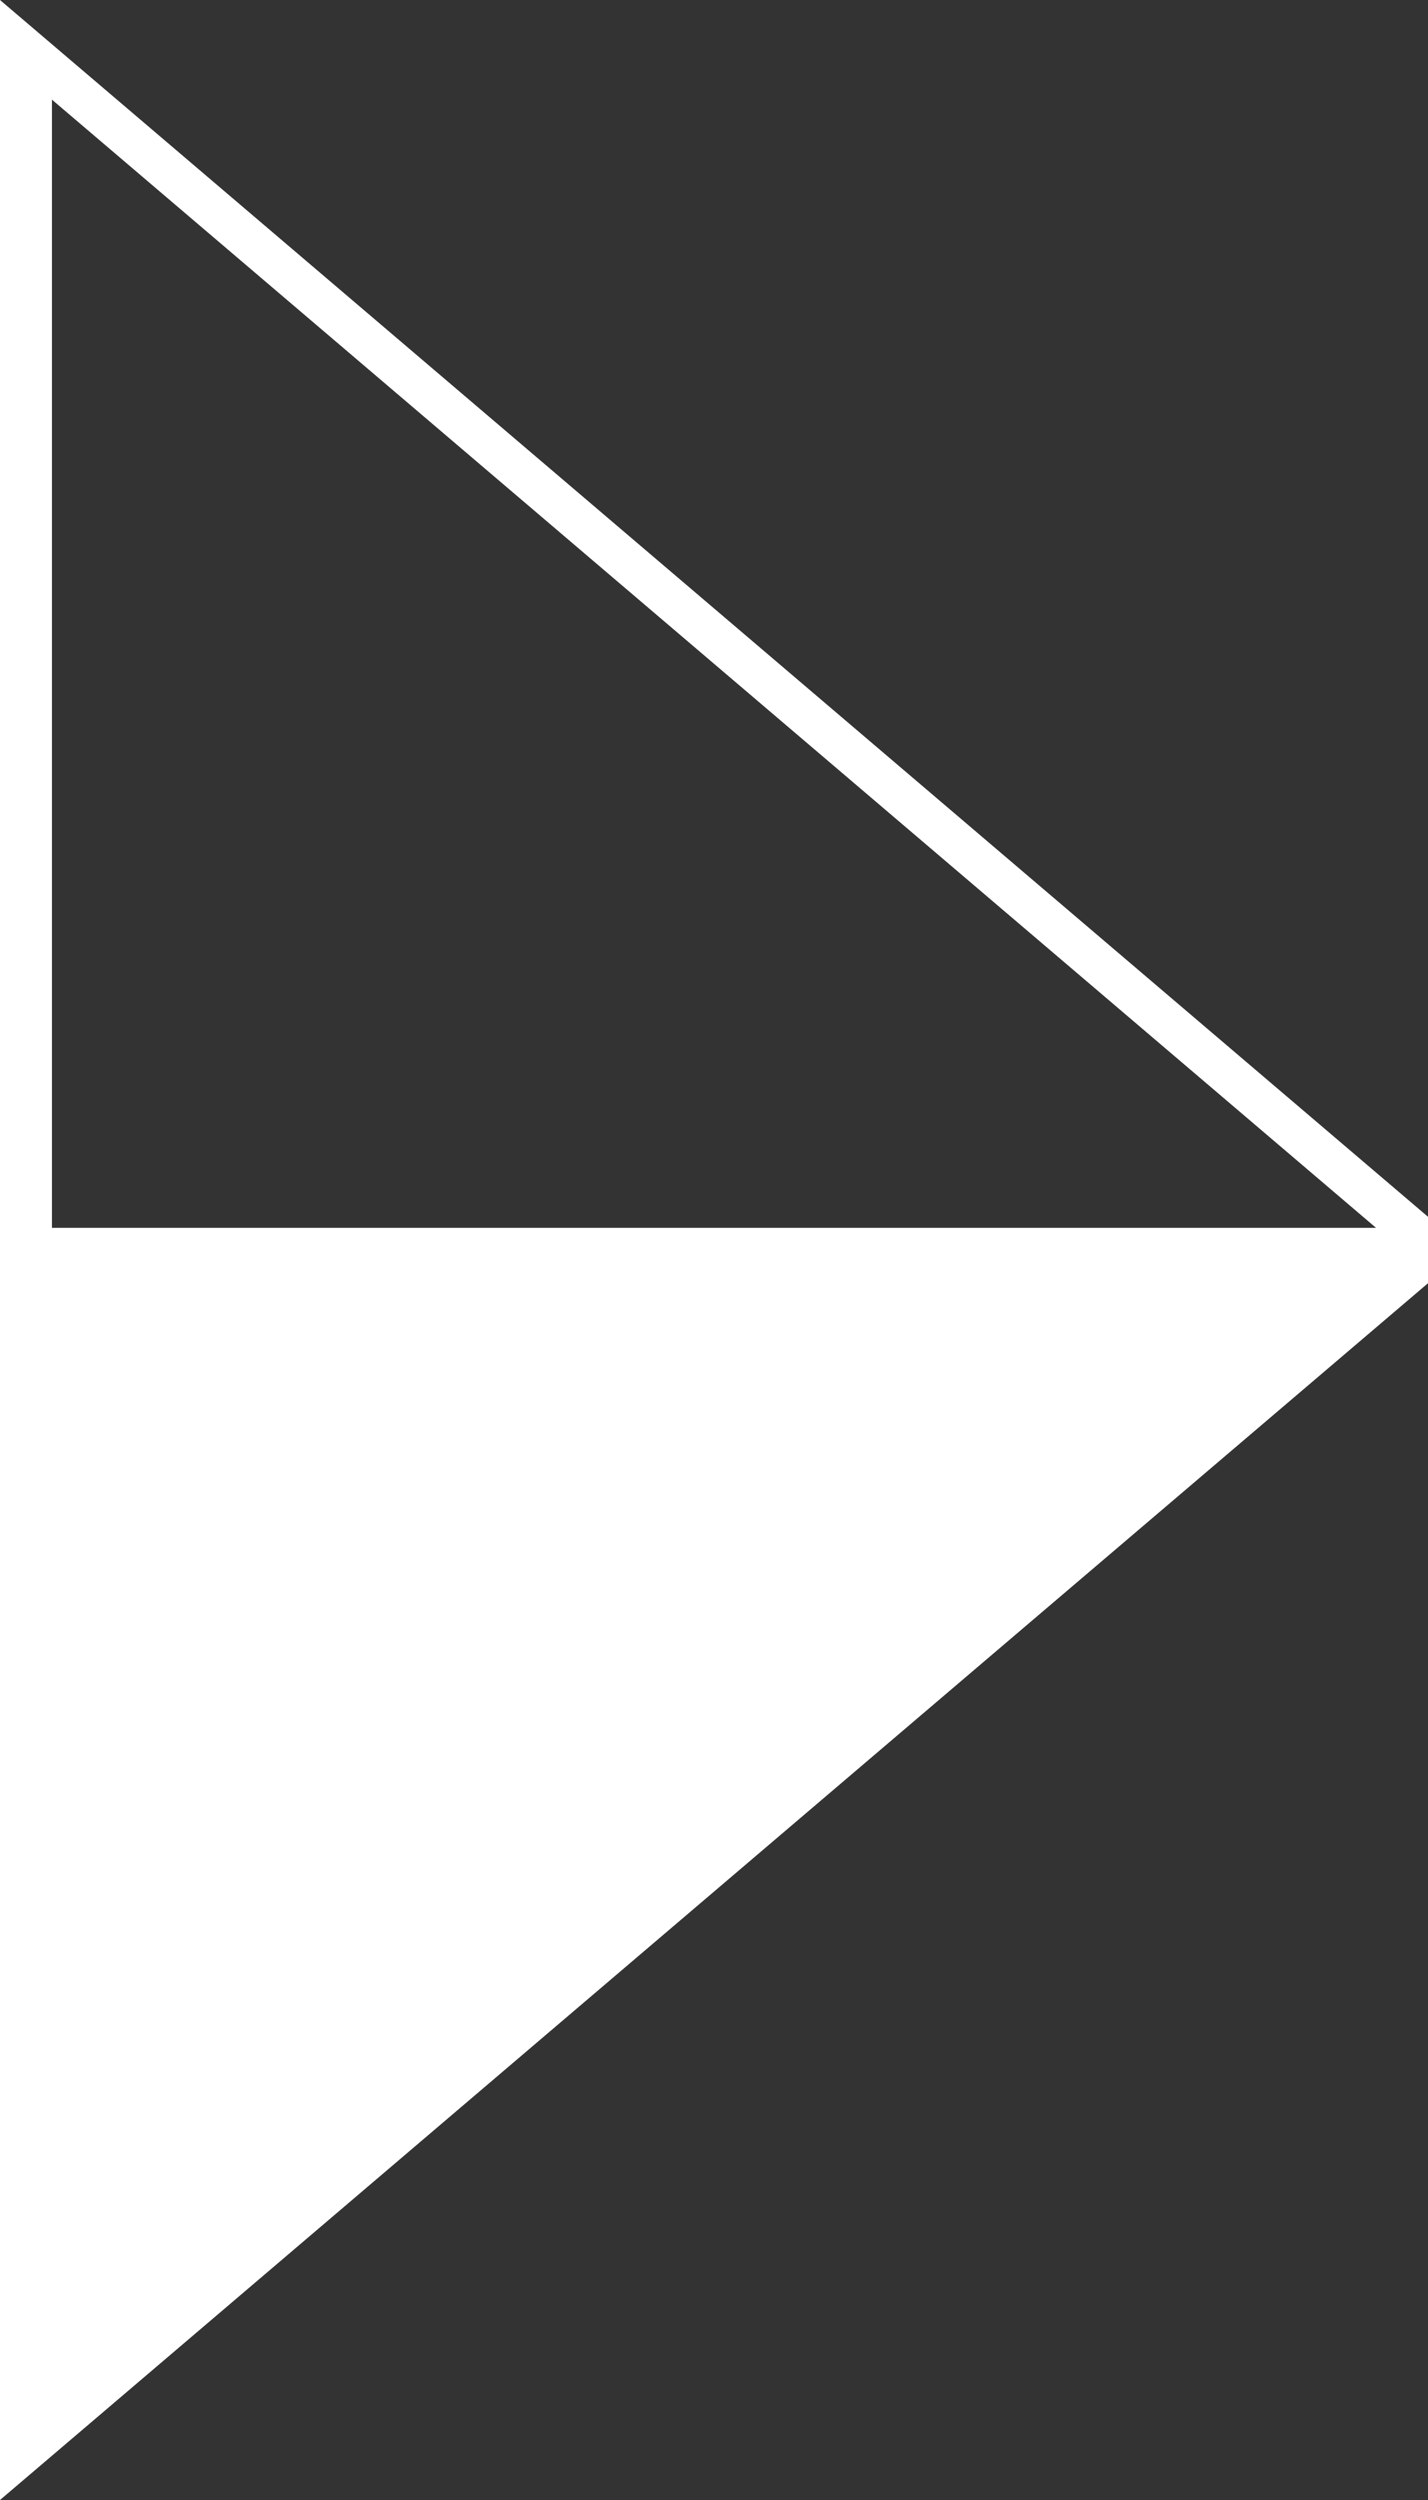 <svg width="8" height="14" viewBox="0 0 8 14" fill="none" xmlns="http://www.w3.org/2000/svg">
<rect x="0" y="0" width="8" height="14" fill="#333333" stroke="none"/>
<path d="M8 6.814L-6.11959e-07 0L0 14L8 7.186L8 7.124L8 6.814ZM0.291 6.876L0.291 0.558L7.709 6.876L0.291 6.876Z" fill="white"/>
</svg>
